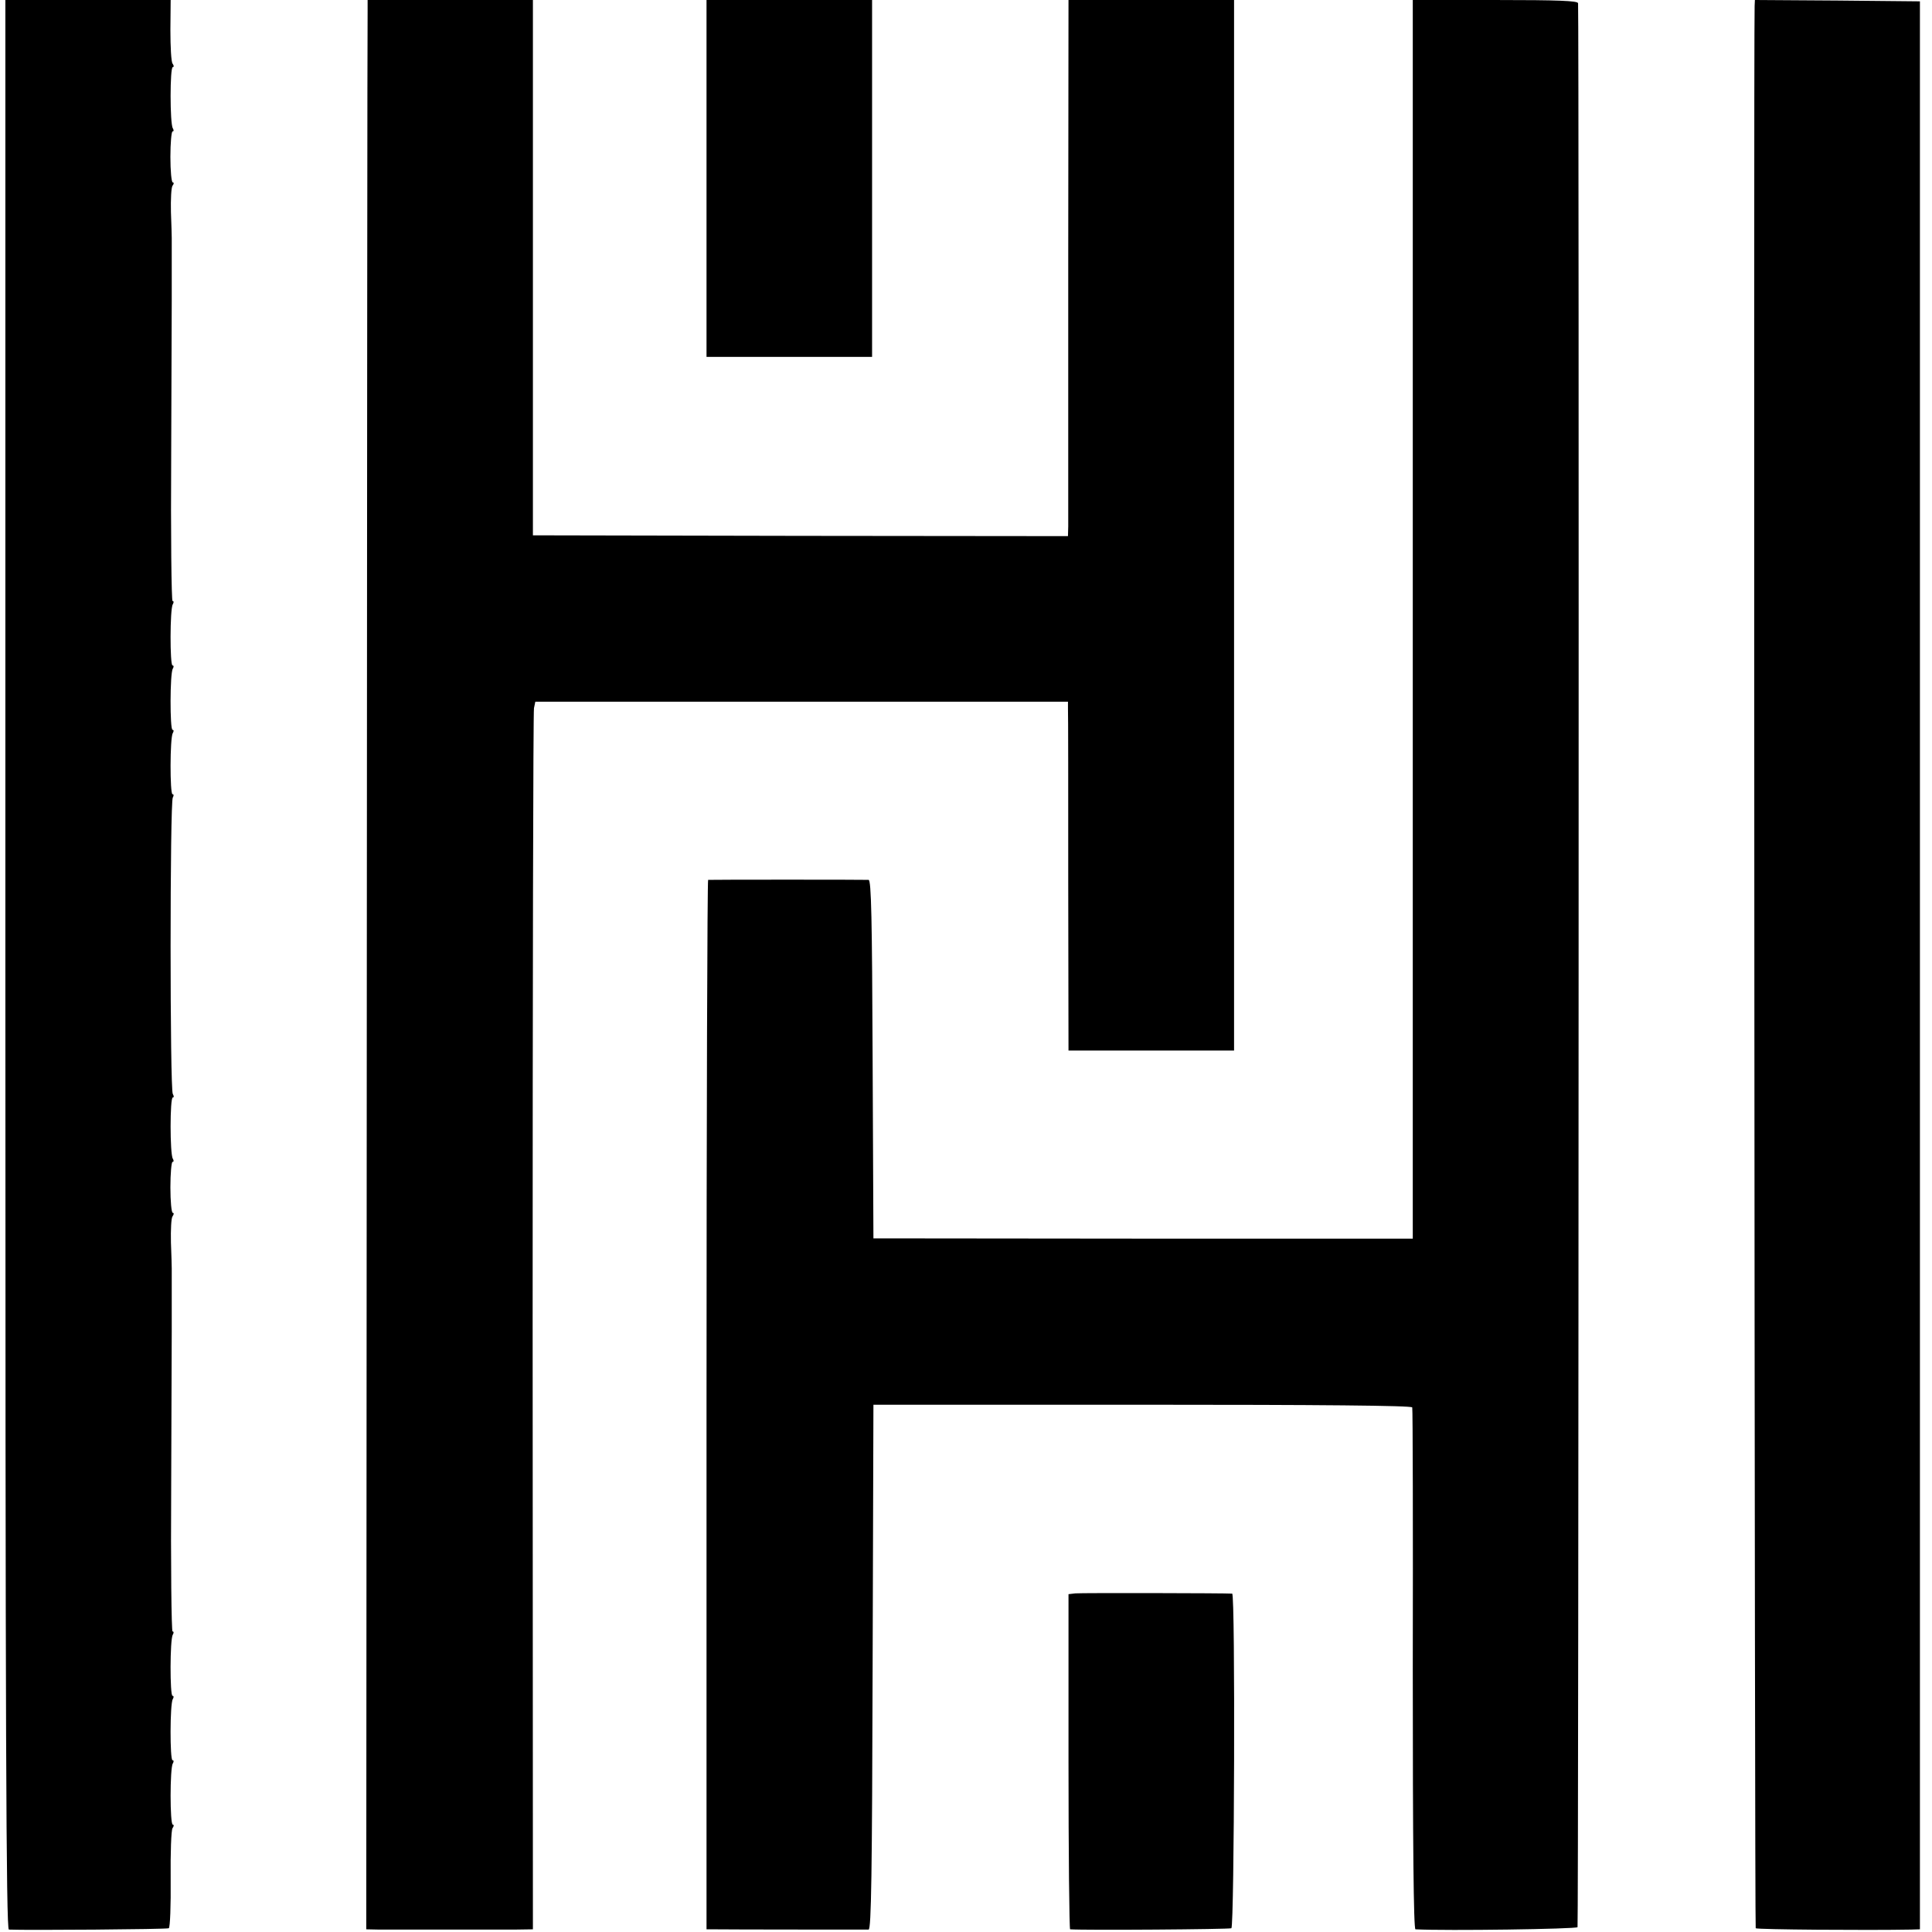 <?xml version="1.0" standalone="no"?>
<!DOCTYPE svg PUBLIC "-//W3C//DTD SVG 20010904//EN"
 "http://www.w3.org/TR/2001/REC-SVG-20010904/DTD/svg10.dtd">
<svg version="1.0" xmlns="http://www.w3.org/2000/svg"
 width="720pt" height="720pt" viewBox="0 0 720 720"
 preserveAspectRatio="xMidYMid meet">
<g transform="translate(0,720) scale(0.1,-0.1)"
fill="#000000" stroke="none">
<path d="M20 3605 c0 -2869 3 -3595 13 -3596 65 -3 589 1 596 5 5 3 8 86 7
183 -1 98 2 184 7 190 5 7 6 13 1 13 -11 0 -11 211 0 228 4 7 4 12 -1 12 -10
0 -10 211 1 228 4 7 4 12 -1 12 -10 0 -10 211 1 228 4 7 4 12 -1 12 -4 0 -7
249 -5 552 1 304 2 559 2 566 0 10 0 200 0 235 0 6 -1 50 -3 97 -1 47 1 91 6
97 5 7 6 13 1 13 -5 0 -9 43 -9 95 0 52 4 95 8 95 5 0 5 5 1 12 -11 17 -11
228 0 228 5 0 4 6 0 13 -11 14 -11 1088 0 1105 4 7 4 12 -1 12 -10 0 -10 211
1 228 4 7 4 12 -1 12 -10 0 -10 211 1 228 4 7 4 12 -1 12 -10 0 -10 211 1 228
4 7 4 12 -1 12 -4 0 -7 249 -5 552 1 304 2 559 2 566 0 10 0 200 0 235 0 6 -1
50 -3 97 -1 47 1 91 6 98 5 6 6 12 1 12 -5 0 -9 43 -9 95 0 52 4 95 8 95 5 0
5 5 1 12 -11 17 -11 228 0 228 5 0 4 6 -1 13 -5 6 -8 63 -8 125 l1 112 -308 0
-308 0 0 -3595z"/>
<path d="M1370 7163 c-1 -21 -2 -1639 -3 -3595 l-2 -3558 48 -1 c61 0 417 0
505 0 l68 1 -1 2263 c0 1245 2 2274 5 2288 l5 24 993 0 992 0 0 -25 c1 -14 1
-306 1 -650 l1 -625 308 0 309 0 0 1957 0 1958 -309 0 -308 0 -1 -962 c0 -530
0 -979 0 -1000 l-1 -36 -997 1 -997 2 0 998 0 997 -308 0 -308 0 0 -37z"/>
<path d="M2633 6535 l0 -665 309 0 308 0 0 665 0 665 -308 0 -309 0 0 -665z"/>
<path d="M5265 4892 l0 -2308 -1005 0 -1005 1 -3 668 c-2 523 -5 667 -15 668
-16 1 -590 1 -598 0 -3 -1 -6 -881 -6 -1956 l0 -1955 21 0 c65 -1 573 -1 583
-1 10 1 13 207 15 978 l3 978 1002 0 c660 0 1004 -3 1006 -10 2 -5 3 -445 2
-978 0 -649 3 -967 10 -967 117 -6 599 1 604 8 4 8 6 7101 2 7170 -1 9 -70 12
-309 12 l-307 0 0 -2308z"/>
<path d="M6539 7178 c-4 -144 0 -7160 4 -7164 4 -5 416 -8 577 -5 l35 1 0
3593 0 3592 -308 3 -307 2 -1 -22z"/>
<path d="M4008 1262 l-26 -3 0 -625 c0 -343 3 -624 6 -624 57 -4 593 0 601 4
11 7 15 1245 3 1247 -22 2 -562 3 -584 1z"/>
</g>
</svg>
